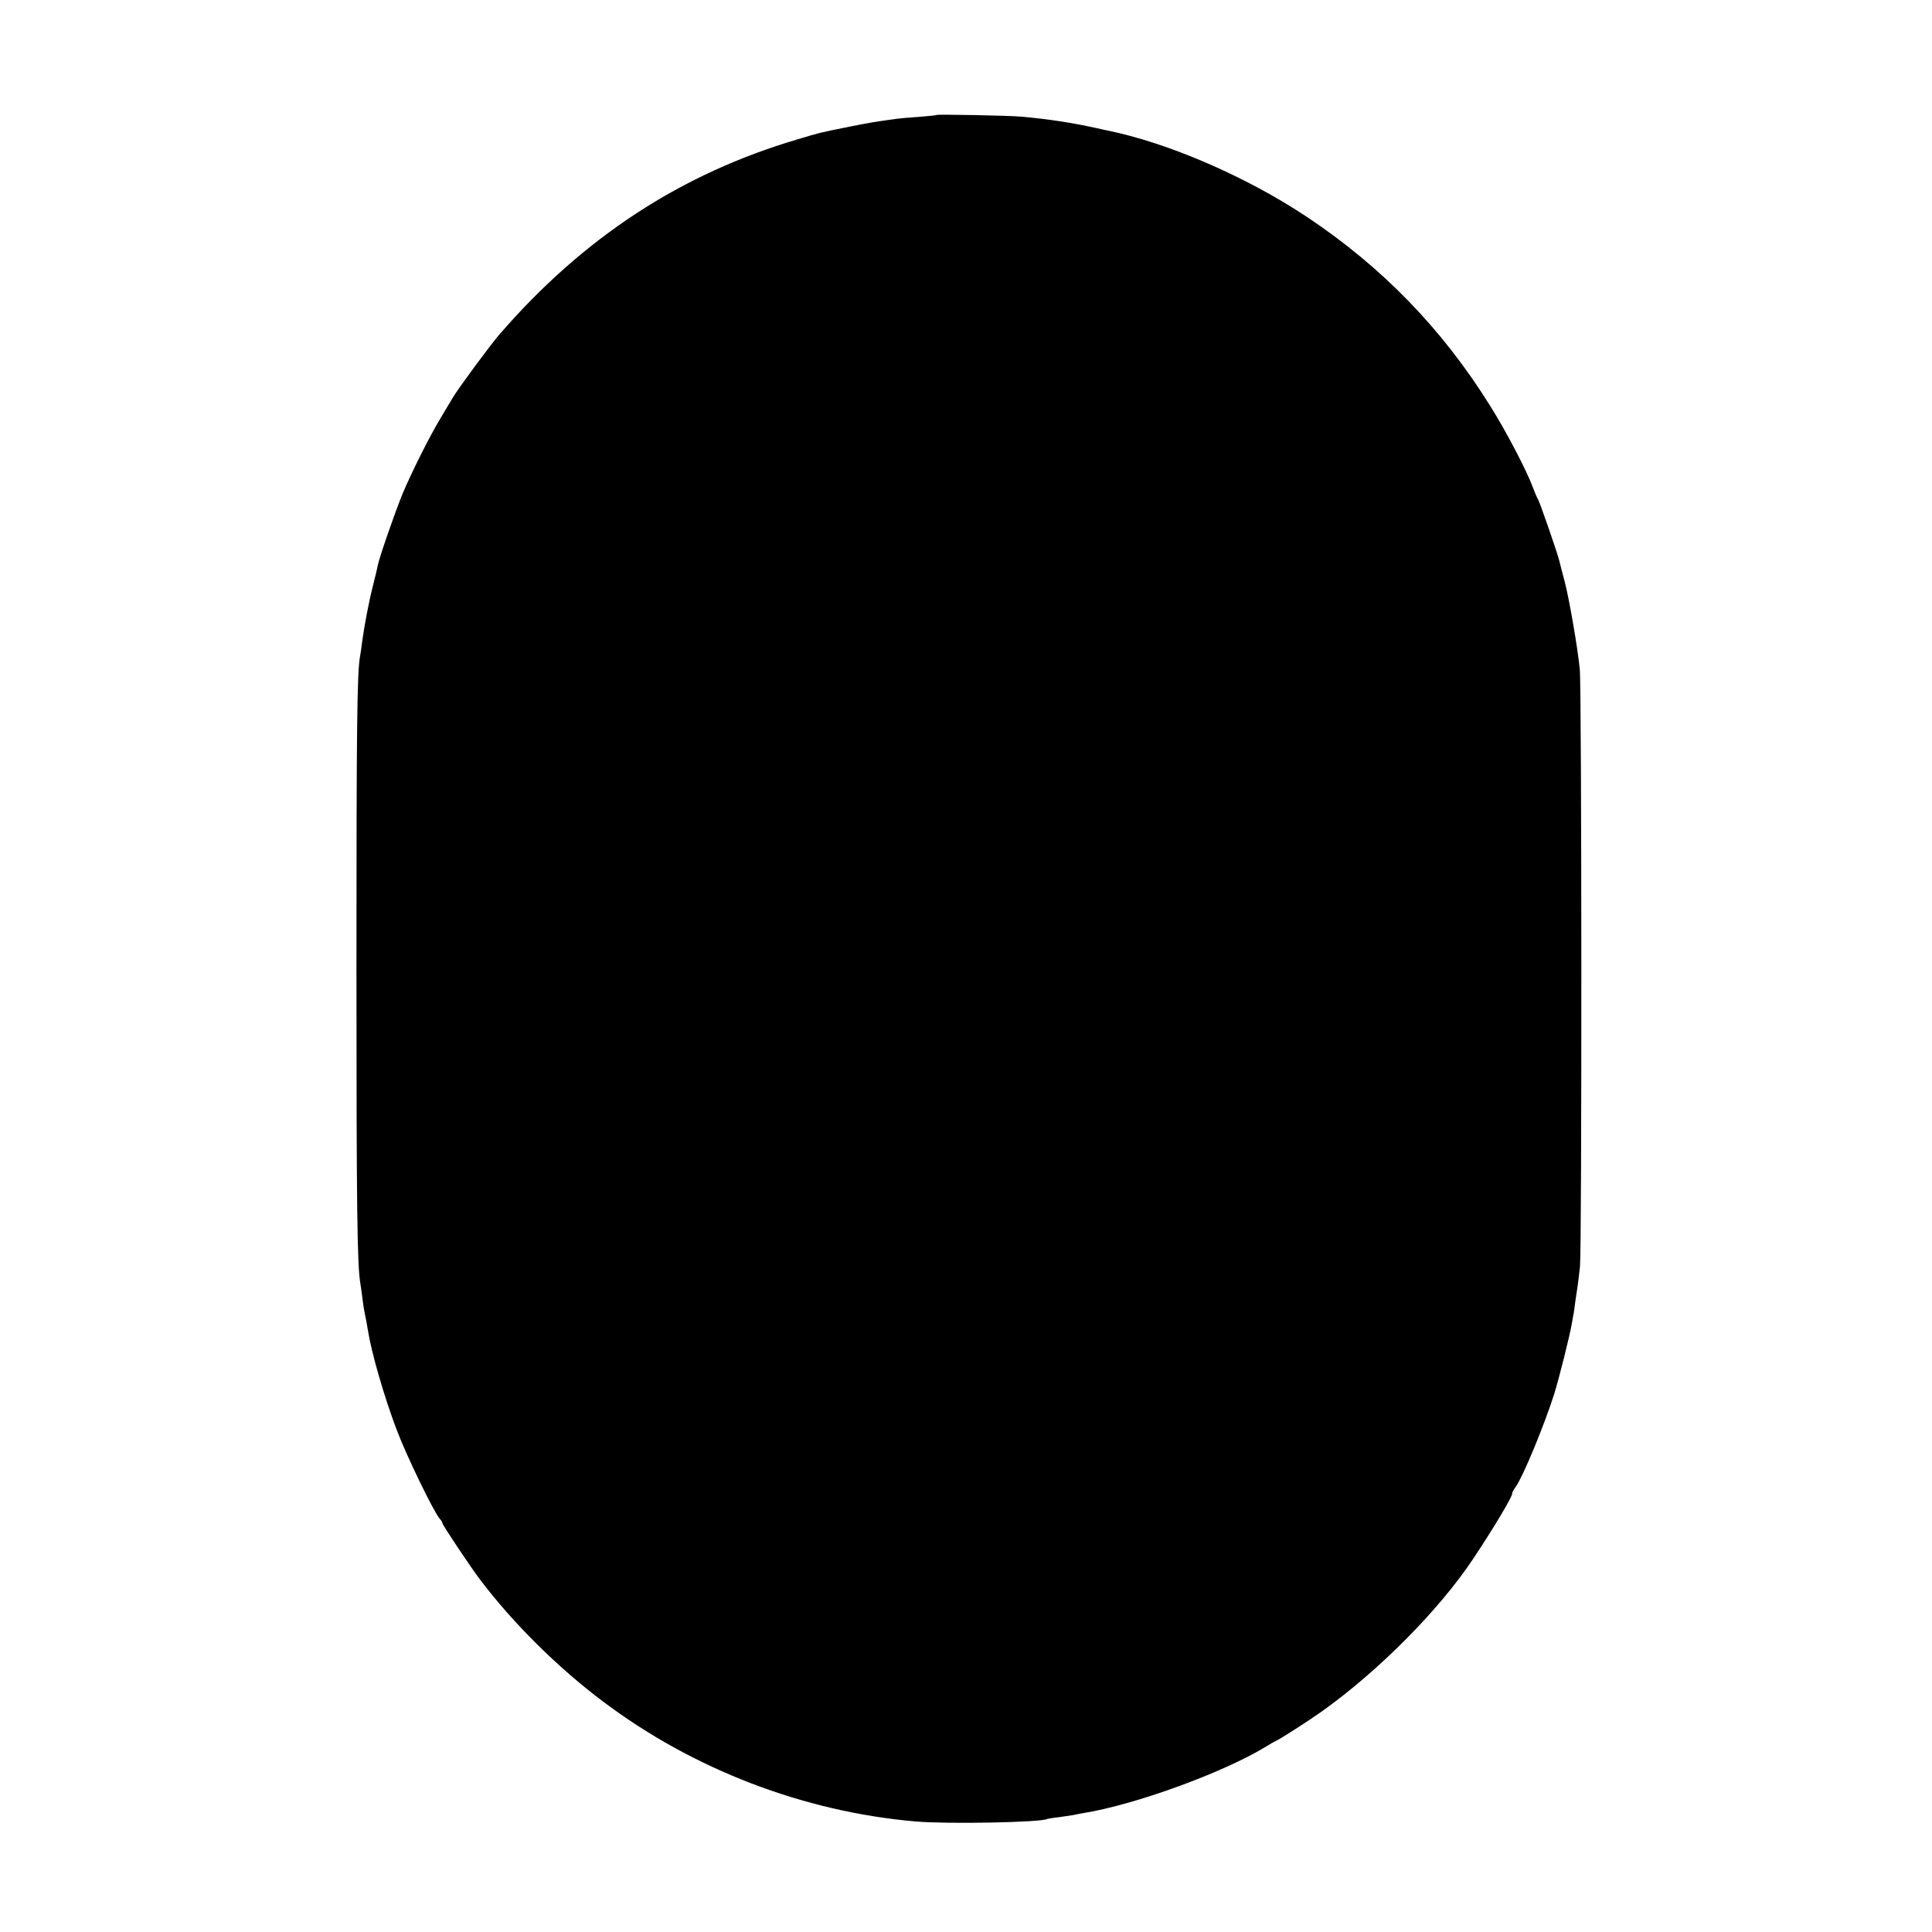 <?xml version="1.0" standalone="no"?>
<!DOCTYPE svg PUBLIC "-//W3C//DTD SVG 20010904//EN"
 "http://www.w3.org/TR/2001/REC-SVG-20010904/DTD/svg10.dtd">
<svg version="1.0" xmlns="http://www.w3.org/2000/svg"
 width="1000pt" height="1000pt" viewBox="0 0 1000 1000"
 preserveAspectRatio="xMidYMid meet">
<g transform="translate(0,1000) scale(0.1,-0.1)"
fill="#000000" stroke="none">
<path d="M4848 9405 c-2 -2 -43 -6 -93 -10 -49 -3 -101 -8 -115 -10 -104 -14
-139 -20 -245 -41 -163 -33 -149 -30 -266 -65 -604 -178 -1109 -508 -1543
-1009 -47 -54 -208 -272 -241 -326 -16 -27 -47 -78 -68 -114 -53 -88 -147
-275 -193 -385 -38 -92 -121 -331 -128 -369 -2 -12 -13 -57 -24 -101 -22 -85
-47 -217 -58 -300 -3 -27 -8 -59 -10 -70 -16 -82 -19 -370 -19 -1620 0 -1247
4 -1532 20 -1627 2 -13 7 -45 10 -71 3 -27 9 -67 14 -90 5 -23 12 -60 15 -81
18 -115 83 -342 149 -516 49 -131 191 -424 223 -461 8 -8 14 -19 14 -23 0 -9
148 -231 197 -295 170 -224 400 -452 633 -627 466 -352 1041 -572 1620 -622
163 -14 649 -5 680 13 3 1 29 6 59 9 30 4 64 9 75 11 12 3 35 7 51 10 269 43
724 209 945 343 19 12 42 25 50 29 26 11 173 106 245 157 291 208 603 522 779
786 106 159 207 328 203 340 -1 3 7 19 19 35 40 58 148 321 199 481 27 89 78
292 91 364 4 25 8 47 9 50 1 3 5 32 9 65 5 33 10 69 12 80 2 11 7 56 12 100
10 108 9 2989 -1 3090 -11 112 -53 355 -77 450 -12 44 -25 96 -30 116 -13 49
-101 302 -109 314 -4 6 -16 33 -26 60 -32 88 -141 296 -223 426 -249 399 -560
718 -947 976 -314 209 -719 384 -1035 448 -3 0 -27 6 -55 12 -122 27 -236 45
-385 59 -62 6 -437 13 -442 9z"/>
</g>
</svg>
